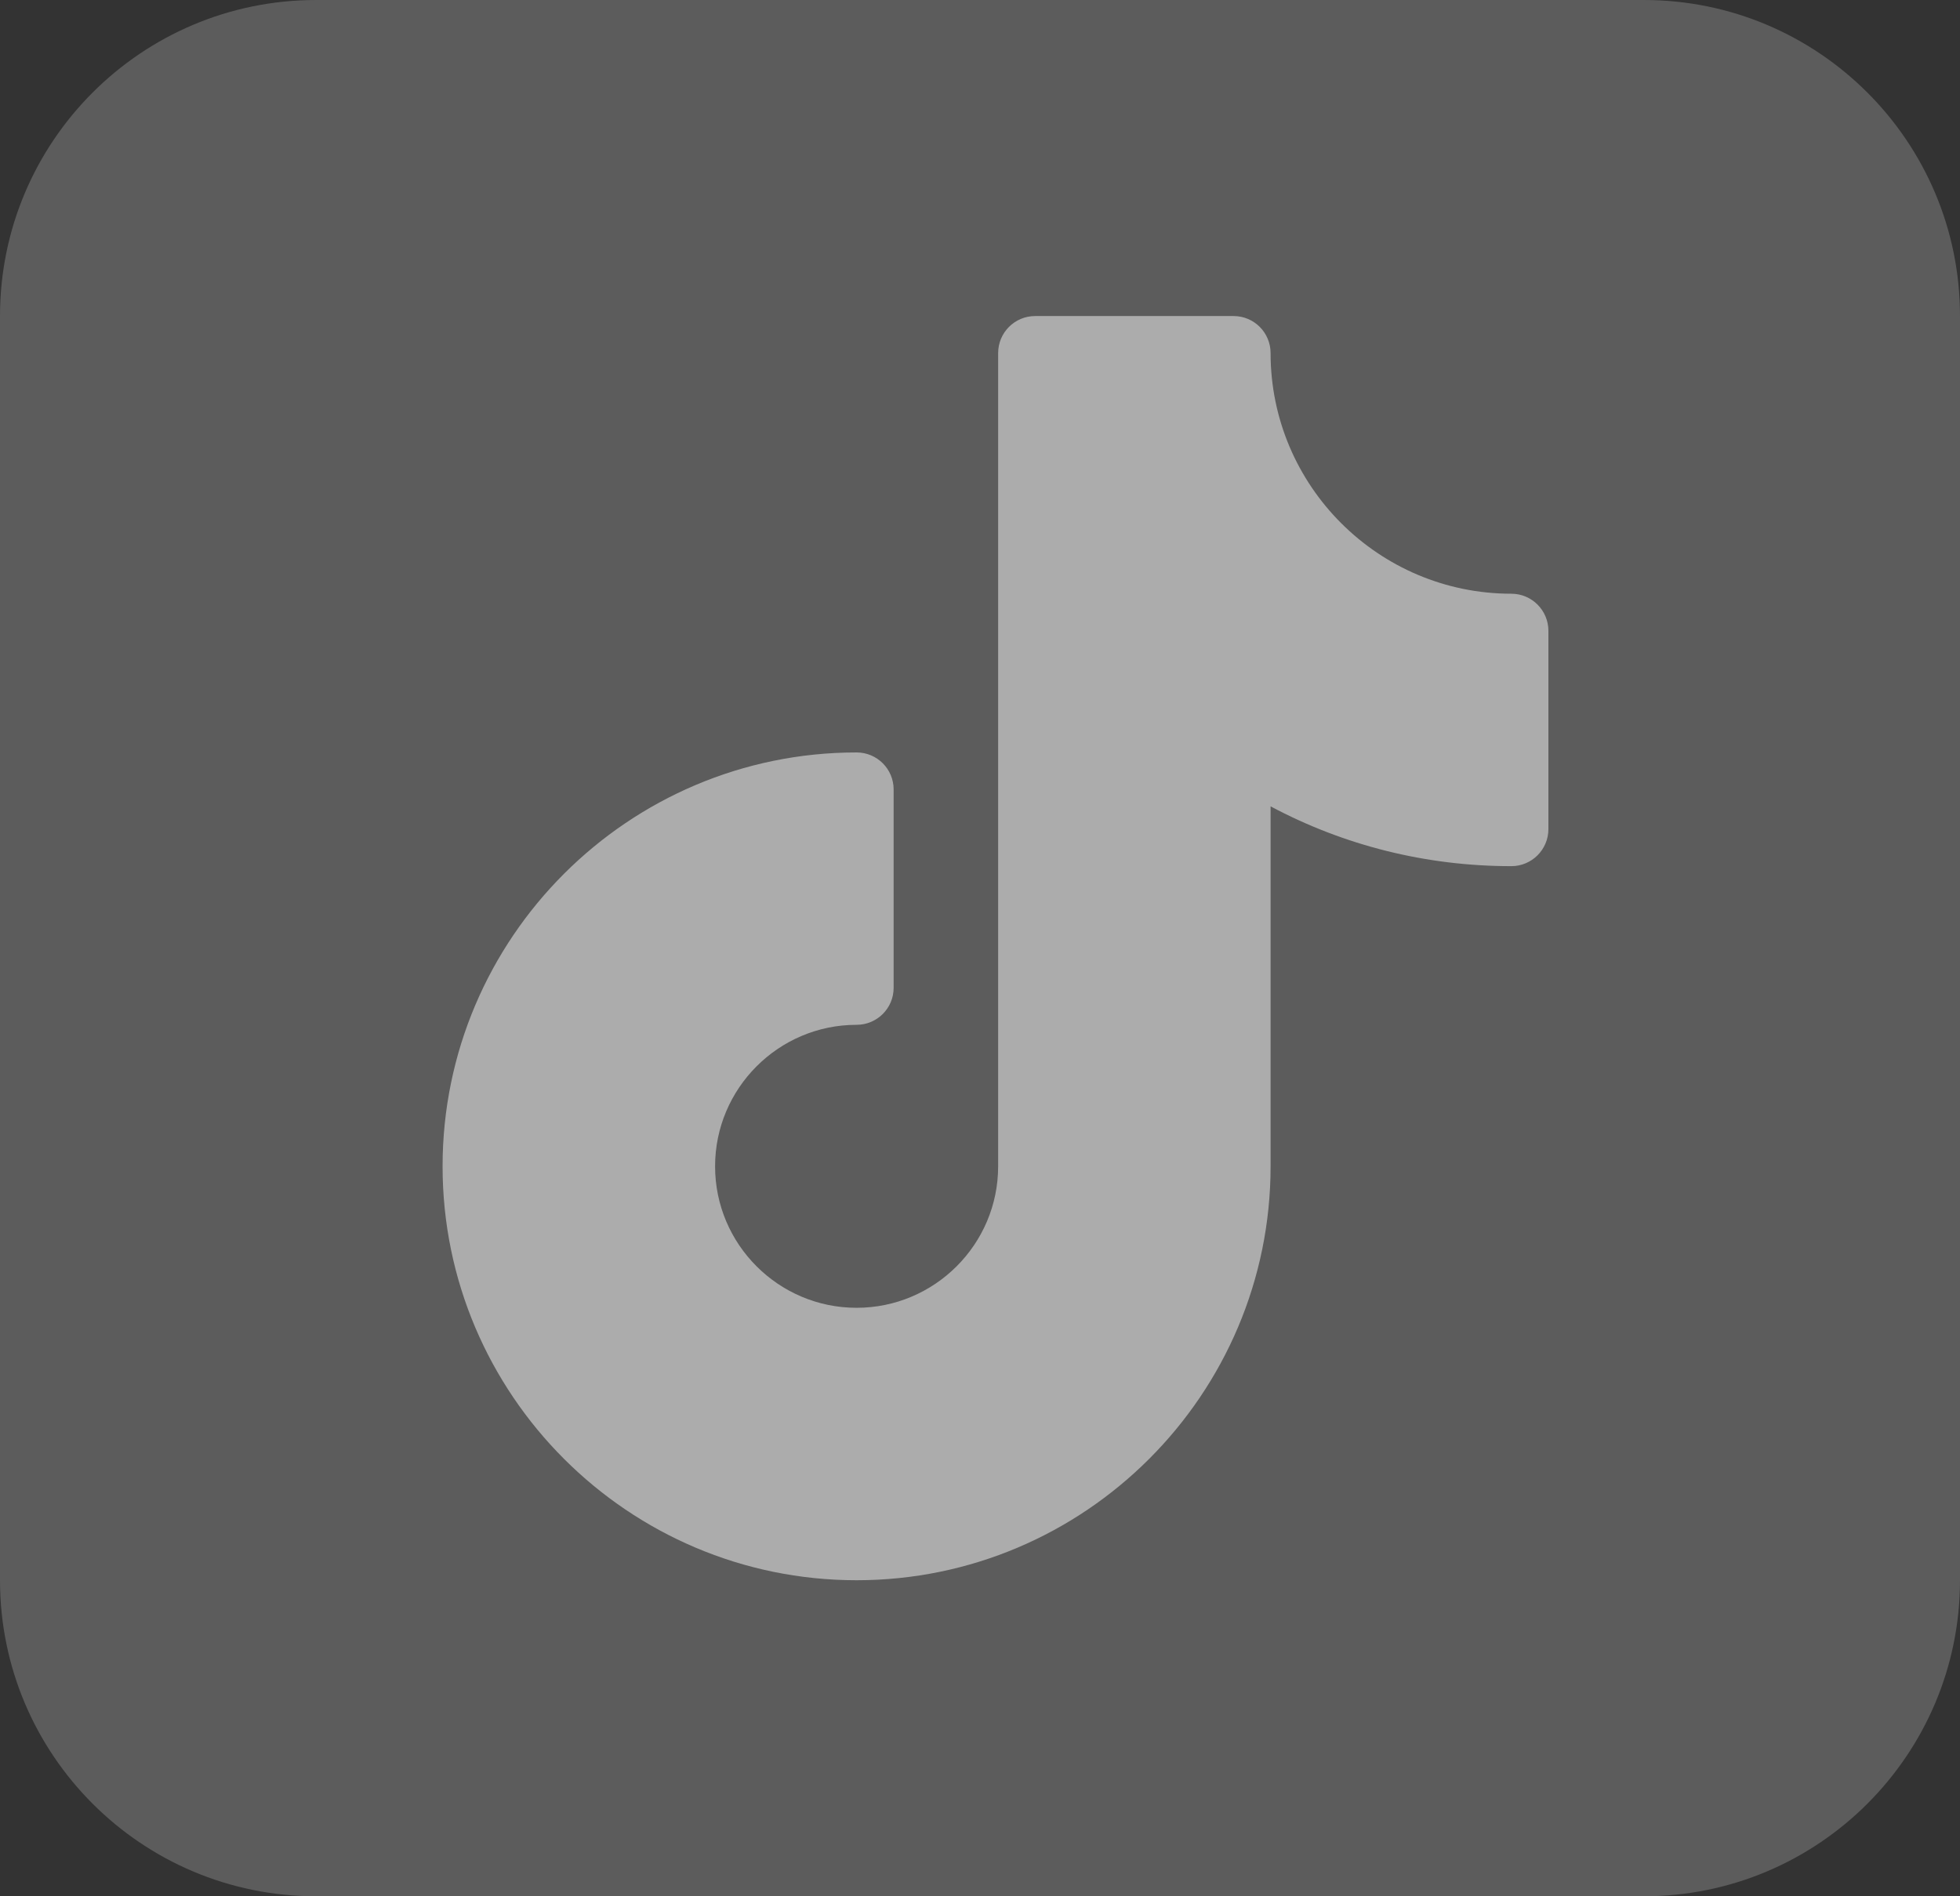 <svg width="31" height="30" viewBox="0 0 31 30" fill="none" xmlns="http://www.w3.org/2000/svg">
<rect x="0" y="0" width="31" height="30" fill="#333333" stroke="none"/>
<g clip-path="url(#clip0_703_12)">
<path opacity="0.2" d="M26 0H5C2.239 0 0 2.239 0 5V25C0 27.761 2.239 30 5 30H26C28.761 30 31 27.761 31 25V5C31 2.239 28.761 0 26 0Z" fill="white"/>
<path d="M23.904 9.393C21.804 9.393 20.096 7.685 20.096 5.586C20.096 5.262 19.834 5 19.511 5H16.372C16.049 5 15.787 5.262 15.787 5.586V18.452C15.787 19.686 14.782 20.69 13.548 20.69C12.314 20.69 11.31 19.686 11.31 18.452C11.31 17.218 12.314 16.213 13.548 16.213C13.872 16.213 14.134 15.951 14.134 15.628V12.489C14.134 12.166 13.872 11.904 13.548 11.904C9.938 11.904 7 14.841 7 18.452C7 22.062 9.938 25 13.548 25C17.159 25 20.096 22.062 20.096 18.452V12.757C21.263 13.379 22.56 13.703 23.904 13.703C24.227 13.703 24.49 13.441 24.49 13.117V9.979C24.49 9.656 24.227 9.393 23.904 9.393Z" fill="#ACACAC"/>
</g>
<defs>
<clipPath id="clip0_703_12">
<rect width="31" height="30" fill="white"/>
</clipPath>
</defs>
</svg>
